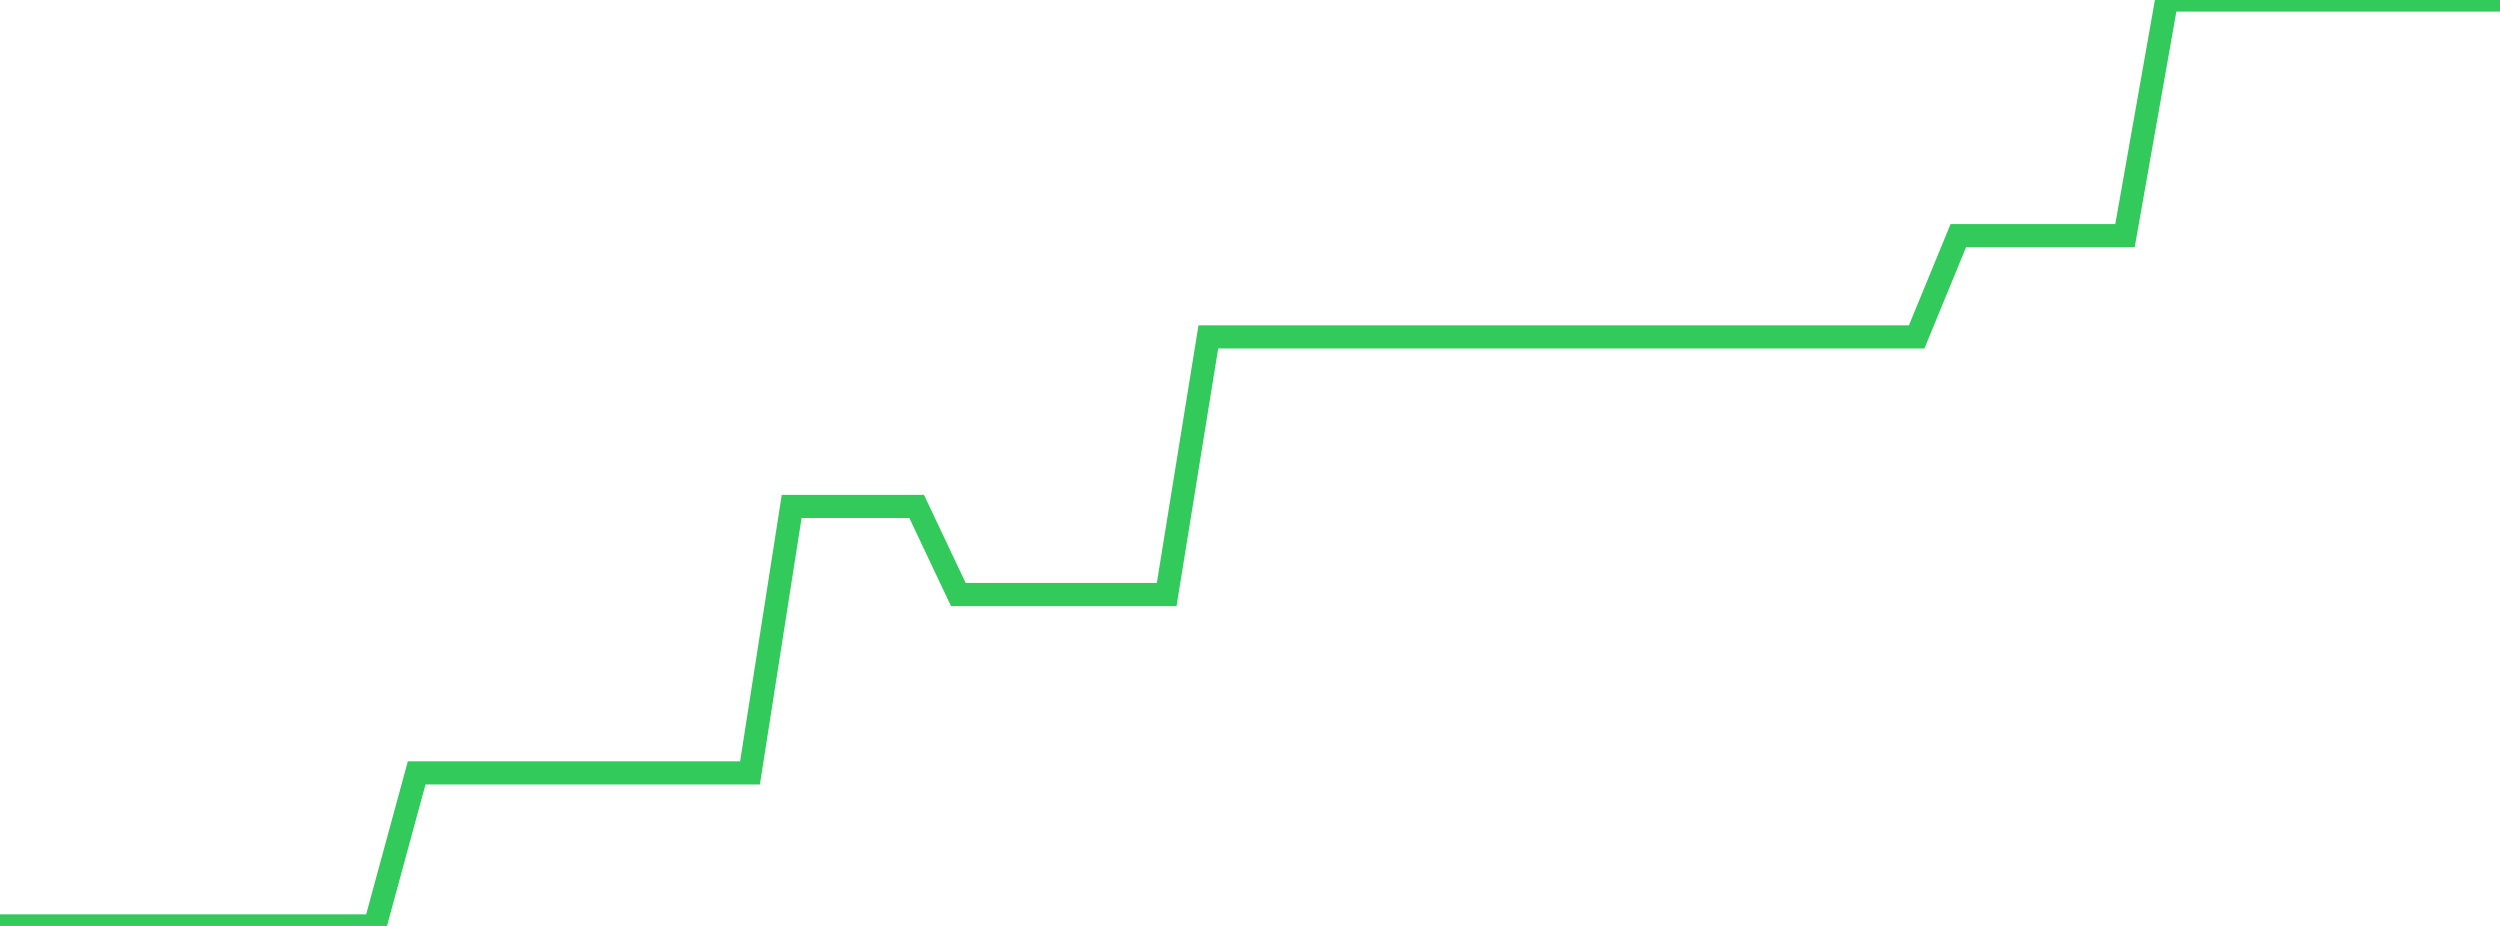 <?xml version="1.0" standalone="no"?>
<!DOCTYPE svg PUBLIC "-//W3C//DTD SVG 1.1//EN" "http://www.w3.org/Graphics/SVG/1.1/DTD/svg11.dtd">

<svg width="135" height="50" viewBox="0 0 135 50" preserveAspectRatio="none" 
  xmlns="http://www.w3.org/2000/svg"
  xmlns:xlink="http://www.w3.org/1999/xlink">


<polyline points="0.0, 50.0 2.25, 50.0 4.5, 50.0 6.75, 50.0 9.0, 50.0 11.25, 50.0 13.5, 50.0 15.75, 50.0 18.0, 50.0 20.25, 50.0 22.5, 41.736 24.75, 41.736 27.0, 41.736 29.25, 41.736 31.5, 41.736 33.75, 41.736 36.0, 41.736 38.25, 41.736 40.5, 41.736 42.75, 27.348 45.0, 27.348 47.25, 27.348 49.5, 27.348 51.75, 32.105 54.0, 32.105 56.25, 32.105 58.5, 32.105 60.75, 32.105 63.0, 32.105 65.25, 18.193 67.5, 18.193 69.75, 18.193 72.0, 18.193 74.25, 18.193 76.5, 18.193 78.75, 18.193 81.0, 18.193 83.25, 18.193 85.5, 18.193 87.75, 18.193 90.0, 18.193 92.25, 18.193 94.5, 18.193 96.75, 18.193 99.0, 18.193 101.25, 18.193 103.5, 18.193 105.75, 12.723 108.0, 12.723 110.25, 12.723 112.5, 12.723 114.75, 12.723 117.0, 0.0 119.25, 0.0 121.5, 0.0 123.75, 0.0 126.0, 0.0 128.25, 0.0 130.5, 0.0 132.75, 0.0 135.0, 0.0" fill="none" stroke="#32ca5b" stroke-width="1.25"/>

</svg>
